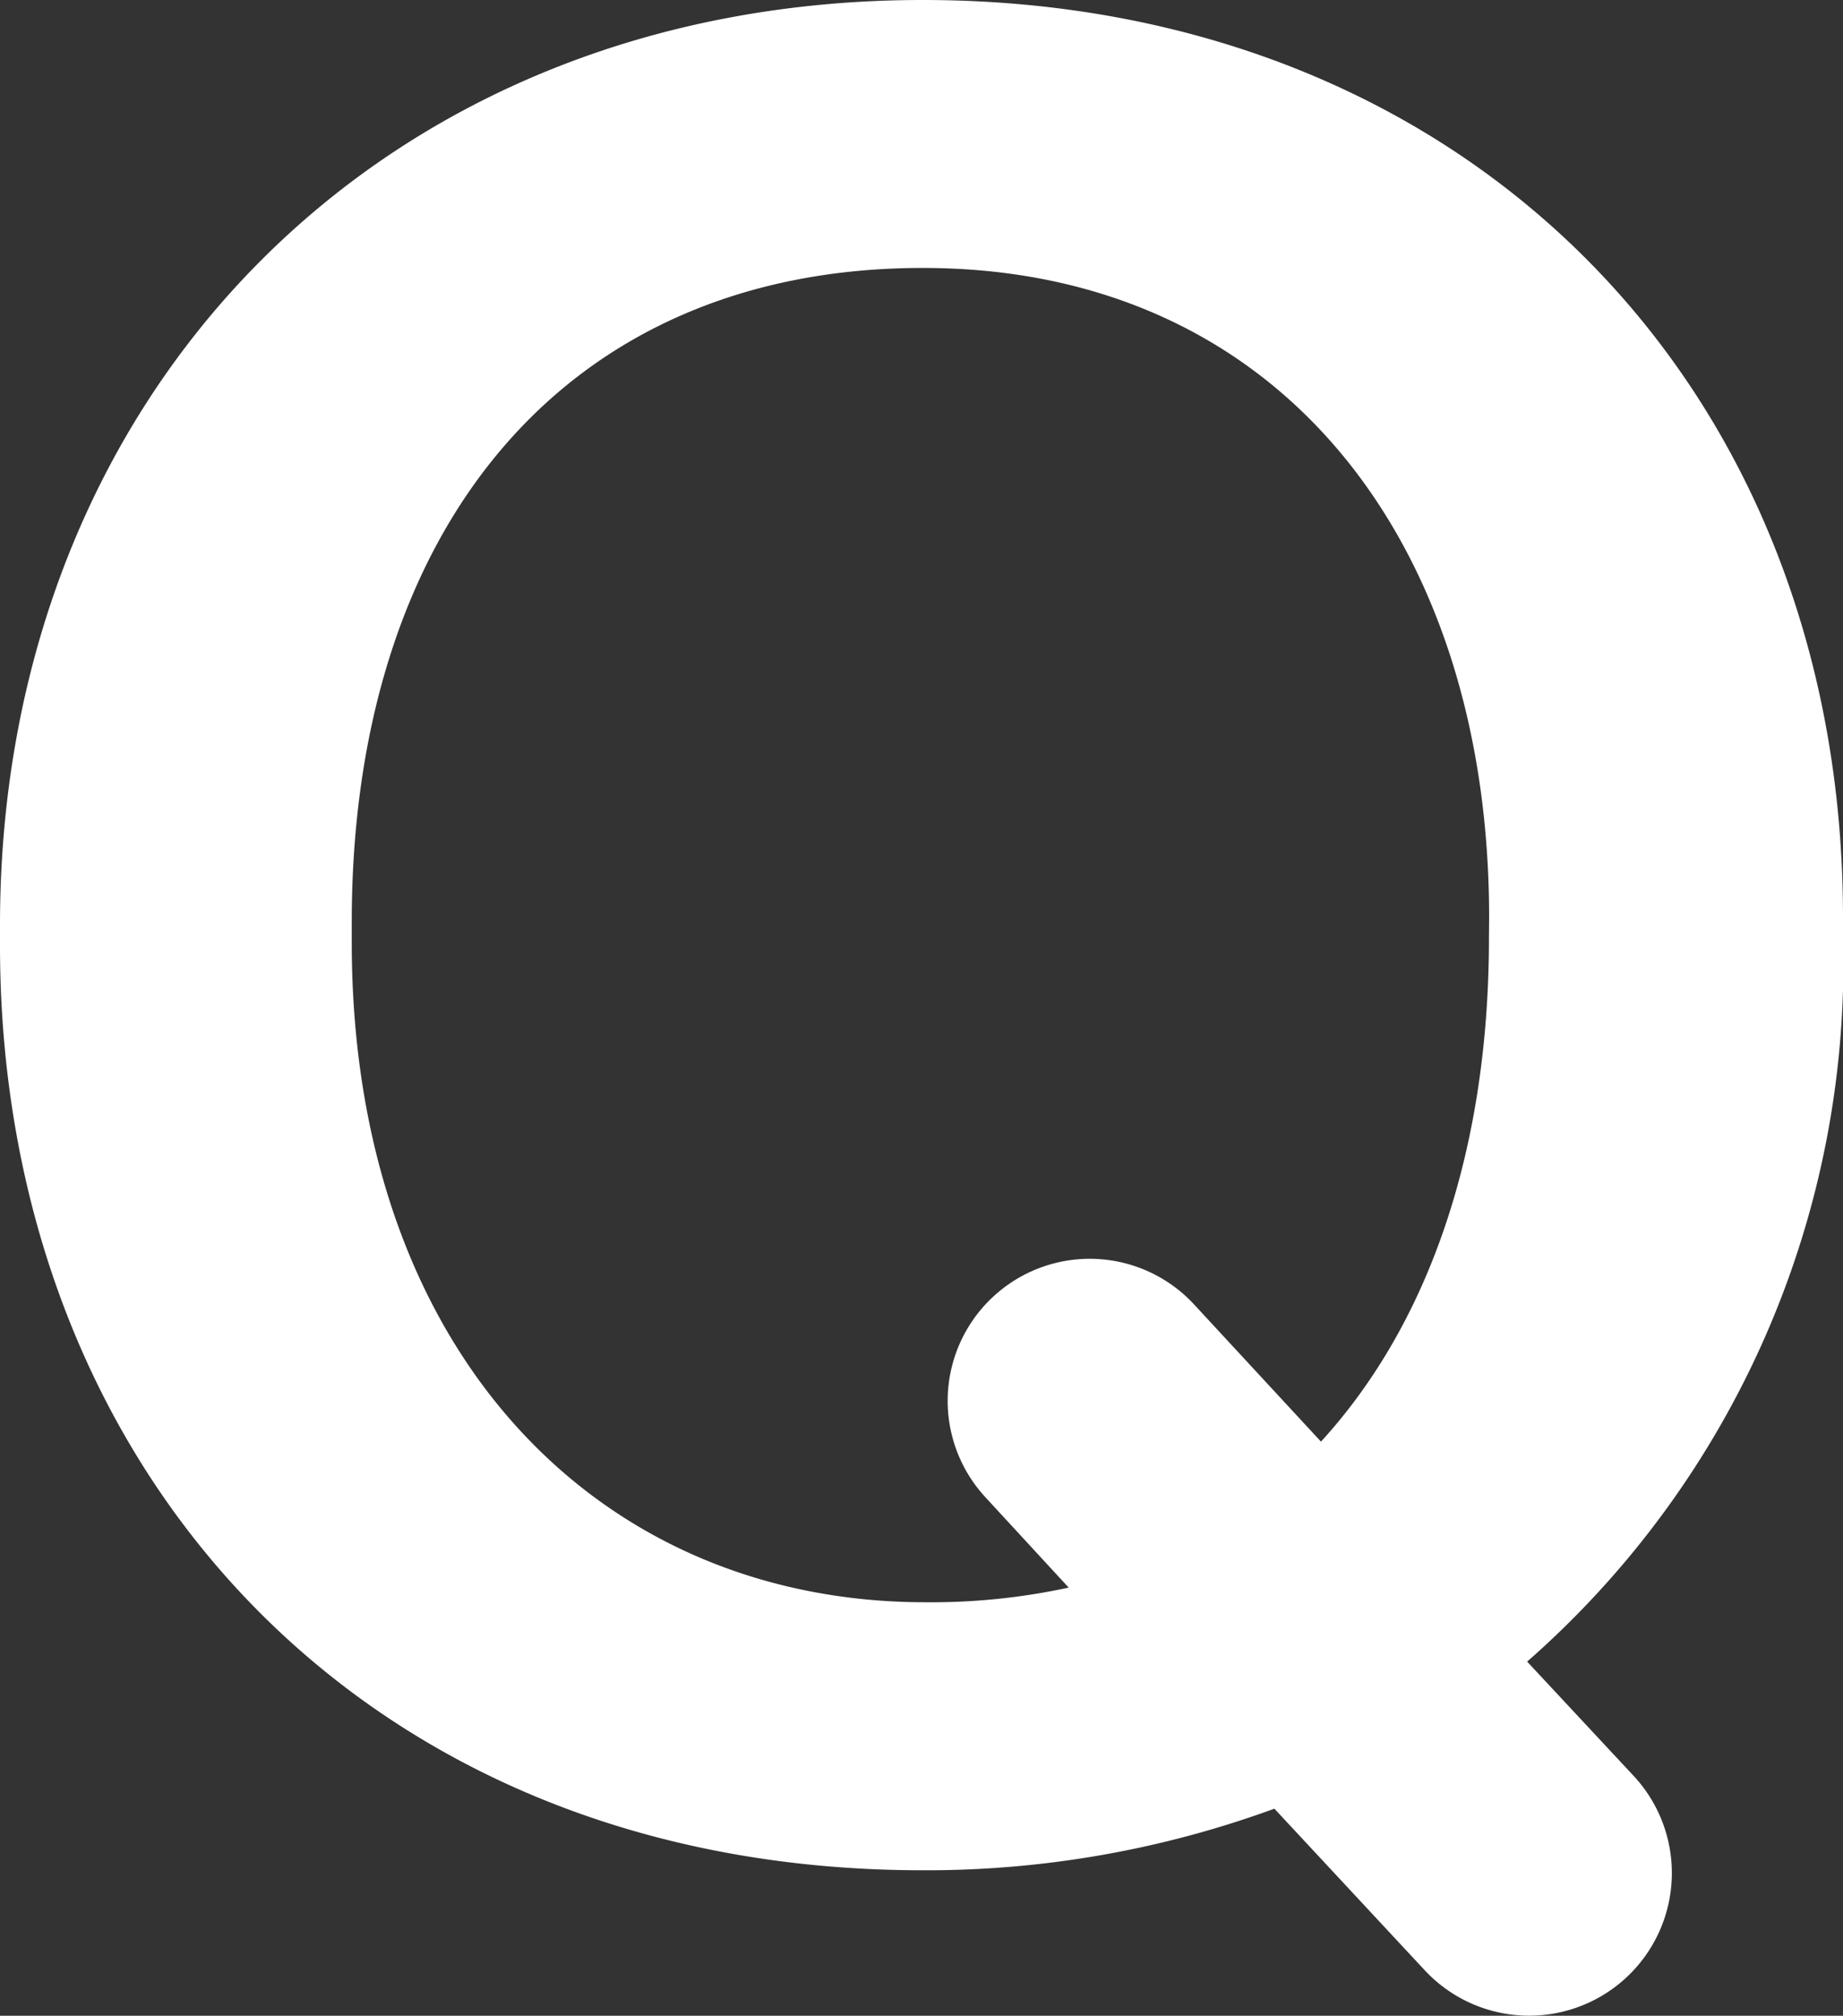 <svg xmlns="http://www.w3.org/2000/svg" width="32.915" height="36.005" viewBox="0 0 32.915 36.005">
  <rect x="0" y="0" width="32.915" height="36.005" fill="#333333" stroke="none"/>
  <g id="组_33" data-name="组 33" transform="translate(0 0)">
    <g id="组_32" data-name="组 32" transform="translate(0 0)">
      <path id="路径_6" data-name="路径 6" d="M117.441,97.381v-.366c0-9.506-6.742-16.384-16.437-16.384-9.642,0-16.478,7-16.478,16.52v.366c0,9.38,6.512,16.52,16.478,16.52a18.082,18.082,0,0,0,6.282-1.1l2.684,2.885a2.549,2.549,0,0,0,3.644.09h0a2.548,2.548,0,0,0,.086-3.563l-1.9-2.039A16.578,16.578,0,0,0,117.441,97.381Zm-6.323,0c0,3.821-1.089,6.91-3,9l-2.266-2.45a2.536,2.536,0,0,0-3.6-.128h0a2.536,2.536,0,0,0-.13,3.568l1.49,1.617a11.607,11.607,0,0,1-2.555.262c-5.873,0-10.249-4.5-10.249-11.788V97.1c0-7,3.779-11.683,10.2-11.683,6.386,0,10.113,4.91,10.113,11.6Z" transform="translate(-84.526 -80.631)" fill="#fff"/>
    </g>
  </g>
</svg>
